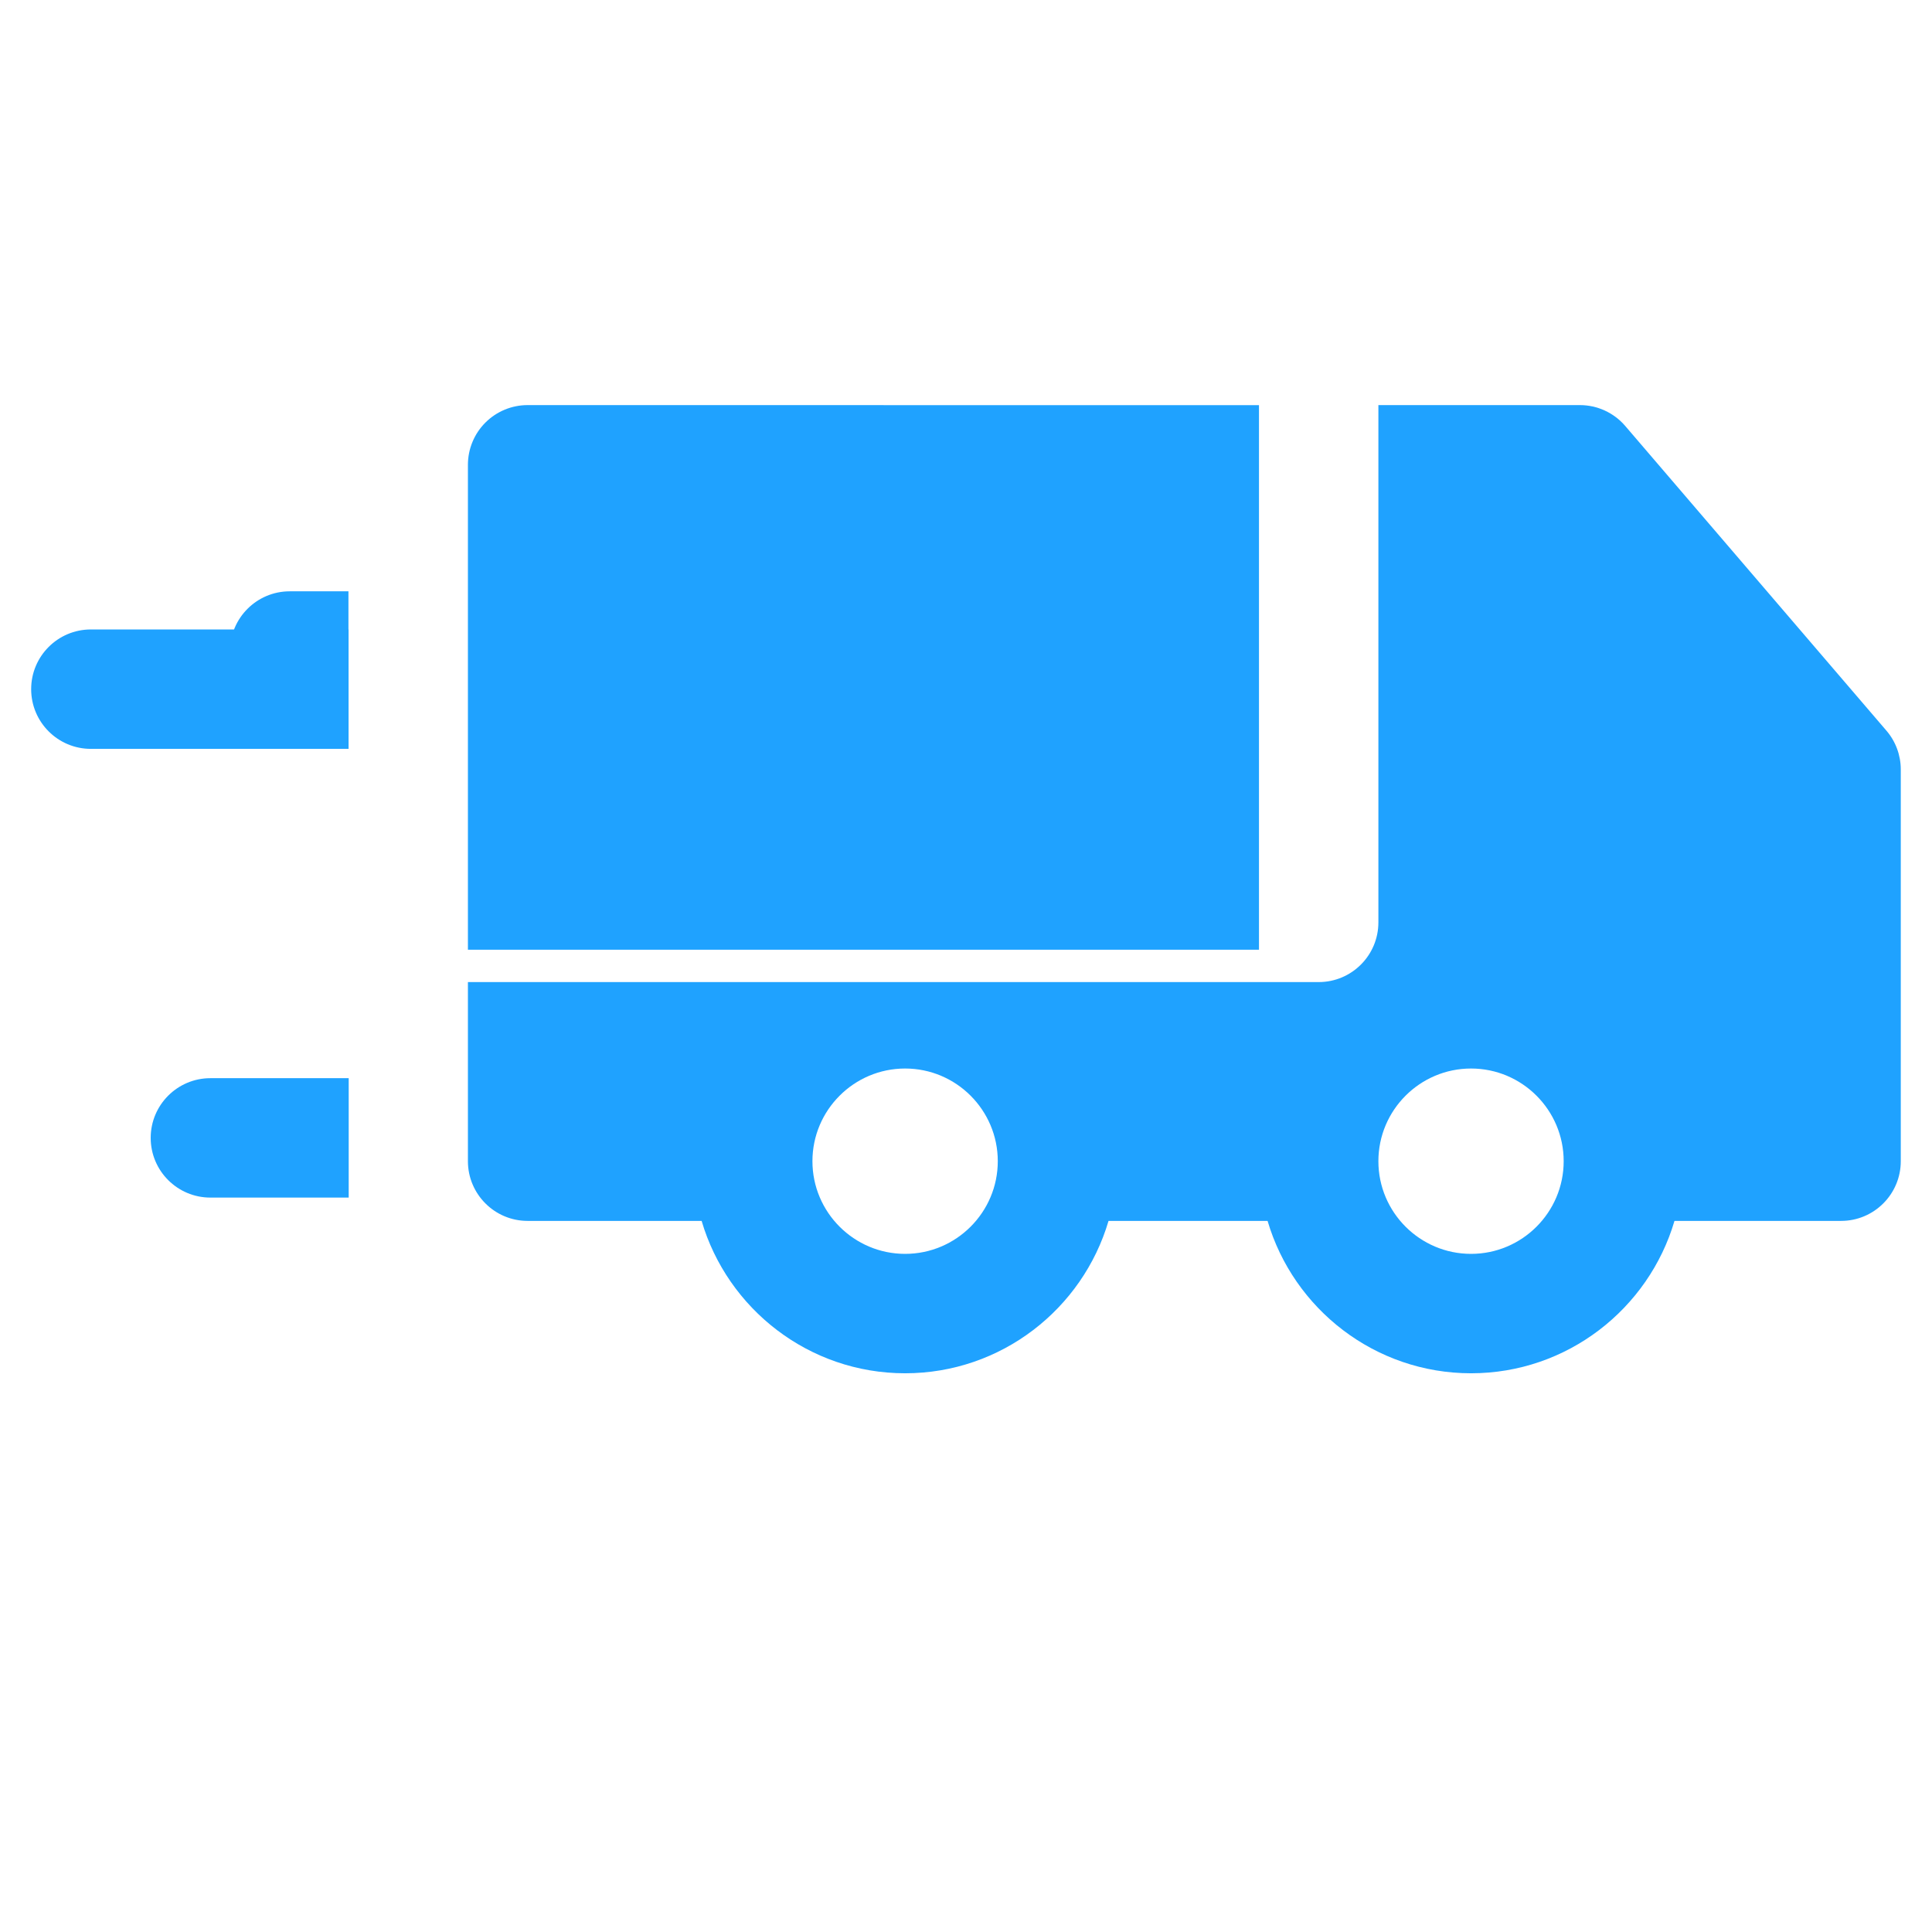 <svg width="31" height="31" viewBox="0 0 31 31" fill="none" xmlns="http://www.w3.org/2000/svg">
<g clip-path="url(#clip0_4113_932)">
<path d="M8.466 6.5C8.212 6.5 7.968 6.601 7.788 6.781C7.609 6.96 7.508 7.204 7.508 7.458V15.239H20.201V6.501L8.466 6.5Z" fill="#1FA2FF"/>
<path d="M30.268 11.723L26.077 6.834C25.895 6.622 25.629 6.5 25.35 6.5L22.117 6.5V14.8C22.117 15.329 21.688 15.758 21.159 15.758H7.508V18.632C7.508 19.161 7.937 19.59 8.466 19.59H11.258C11.673 21.001 12.979 22.035 14.523 22.035C16.067 22.035 17.372 21.001 17.787 19.59H20.339C20.754 21.001 22.06 22.035 23.604 22.035C25.147 22.035 26.453 21.001 26.868 19.59H29.541C30.07 19.59 30.499 19.161 30.499 18.632V12.346C30.499 12.118 30.417 11.896 30.268 11.723ZM14.523 20.119C13.703 20.119 13.036 19.452 13.036 18.632C13.036 17.812 13.703 17.145 14.523 17.145C15.343 17.145 16.01 17.812 16.01 18.632C16.01 19.452 15.343 20.119 14.523 20.119ZM25.09 18.633C25.09 19.452 24.423 20.119 23.604 20.119C22.784 20.119 22.117 19.452 22.117 18.632C22.117 17.812 22.784 17.145 23.604 17.145C24.423 17.145 25.09 17.812 25.09 18.631C25.09 18.631 25.09 18.631 25.09 18.631C25.09 18.631 25.09 18.632 25.09 18.633Z" fill="#1FA2FF"/>
<path d="M1.458 10.1C0.929 10.1 0.5 10.529 0.5 11.058C0.5 11.587 0.929 12.016 1.458 12.016H5.593V10.1L1.458 10.1Z" fill="#1FA2FF"/>
<path d="M5.591 9.488H4.649C4.12 9.488 3.691 9.917 3.691 10.446C3.691 10.975 4.12 11.404 4.649 11.404H5.591L5.591 9.488Z" fill="#1FA2FF"/>
<path d="M5.595 17.3H3.376C2.847 17.3 2.418 17.729 2.418 18.258C2.418 18.787 2.847 19.216 3.376 19.216H5.595L5.595 17.3Z" fill="#1FA2FF"/>
</g>
<defs>
<clipPath id="clip0_4113_932">
<rect width="30" height="30" fill="white" transform="translate(0.5 0.5)"/>
</clipPath>
</defs>
</svg>
